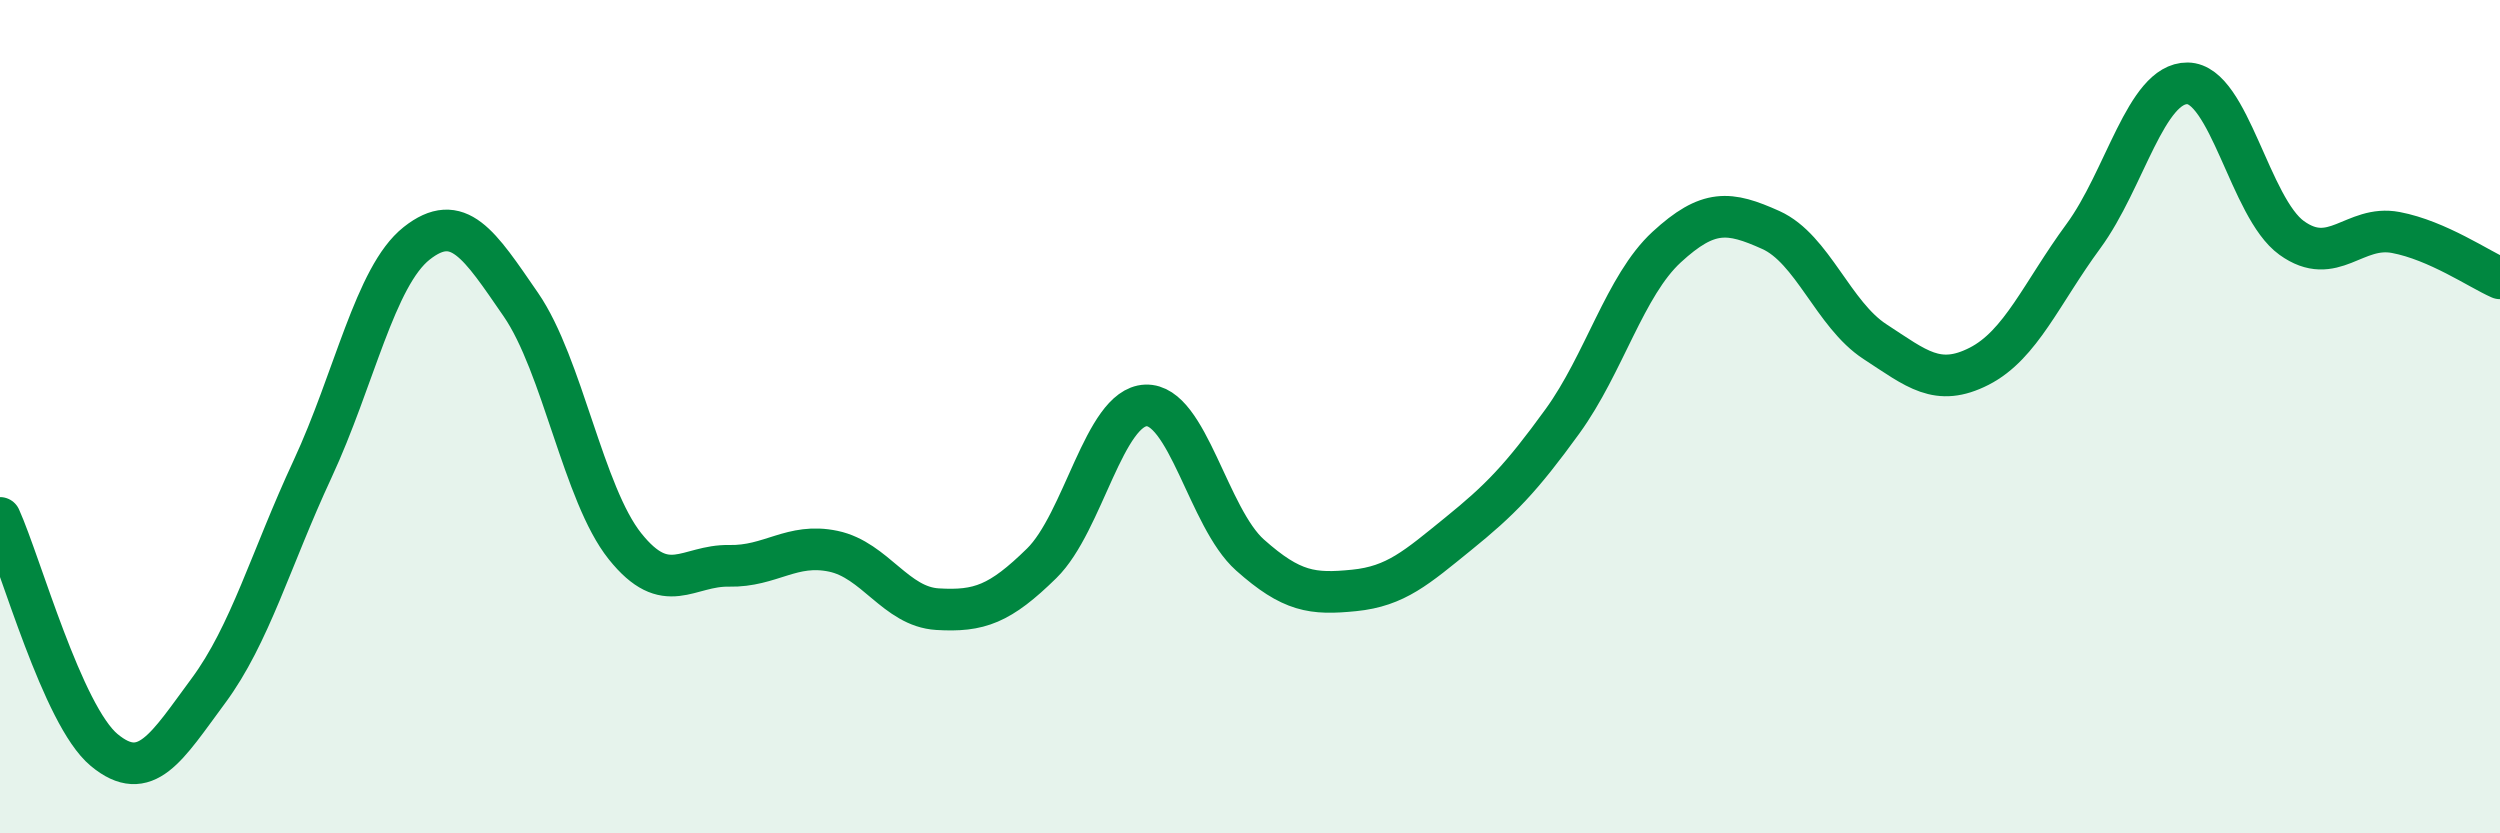 
    <svg width="60" height="20" viewBox="0 0 60 20" xmlns="http://www.w3.org/2000/svg">
      <path
        d="M 0,12.43 C 0.5,13.54 1.5,17.17 2.5,18 C 3.5,18.83 4,17.93 5,16.58 C 6,15.23 6.5,13.41 7.5,11.26 C 8.5,9.11 9,6.63 10,5.84 C 11,5.05 11.5,5.86 12.5,7.31 C 13.5,8.76 14,11.86 15,13.11 C 16,14.36 16.5,13.56 17.5,13.58 C 18.5,13.6 19,13.02 20,13.23 C 21,13.44 21.5,14.56 22.5,14.62 C 23.5,14.68 24,14.5 25,13.52 C 26,12.54 26.5,9.77 27.5,9.73 C 28.5,9.69 29,12.43 30,13.32 C 31,14.21 31.5,14.27 32.5,14.17 C 33.5,14.07 34,13.62 35,12.81 C 36,12 36.5,11.49 37.5,10.11 C 38.5,8.73 39,6.85 40,5.93 C 41,5.01 41.5,5.07 42.5,5.52 C 43.5,5.97 44,7.55 45,8.2 C 46,8.85 46.5,9.3 47.5,8.79 C 48.5,8.28 49,7.03 50,5.67 C 51,4.31 51.5,1.99 52.5,2 C 53.5,2.01 54,4.99 55,5.71 C 56,6.43 56.5,5.39 57.5,5.58 C 58.5,5.77 59.5,6.46 60,6.68L60 20L0 20Z"
        fill="#008740"
        opacity="0.1"
        stroke-linecap="round"
        stroke-linejoin="round"
      />
      <path
        d="M 0,12.43 C 0.5,13.54 1.5,17.17 2.5,18 C 3.5,18.83 4,17.93 5,16.58 C 6,15.23 6.5,13.41 7.5,11.26 C 8.5,9.11 9,6.63 10,5.84 C 11,5.05 11.5,5.86 12.5,7.31 C 13.5,8.76 14,11.86 15,13.11 C 16,14.36 16.5,13.56 17.5,13.58 C 18.5,13.6 19,13.02 20,13.23 C 21,13.44 21.5,14.56 22.5,14.62 C 23.5,14.68 24,14.5 25,13.52 C 26,12.54 26.5,9.77 27.5,9.73 C 28.5,9.69 29,12.43 30,13.32 C 31,14.21 31.5,14.27 32.5,14.17 C 33.5,14.07 34,13.62 35,12.81 C 36,12 36.5,11.49 37.5,10.11 C 38.5,8.73 39,6.85 40,5.93 C 41,5.01 41.5,5.07 42.5,5.52 C 43.5,5.97 44,7.55 45,8.2 C 46,8.85 46.5,9.3 47.5,8.79 C 48.5,8.28 49,7.03 50,5.67 C 51,4.31 51.5,1.99 52.5,2 C 53.5,2.01 54,4.99 55,5.71 C 56,6.43 56.5,5.39 57.5,5.58 C 58.5,5.77 59.5,6.46 60,6.68"
        stroke="#008740"
        stroke-width="1"
        fill="none"
        stroke-linecap="round"
        stroke-linejoin="round"
      />
    </svg>
  